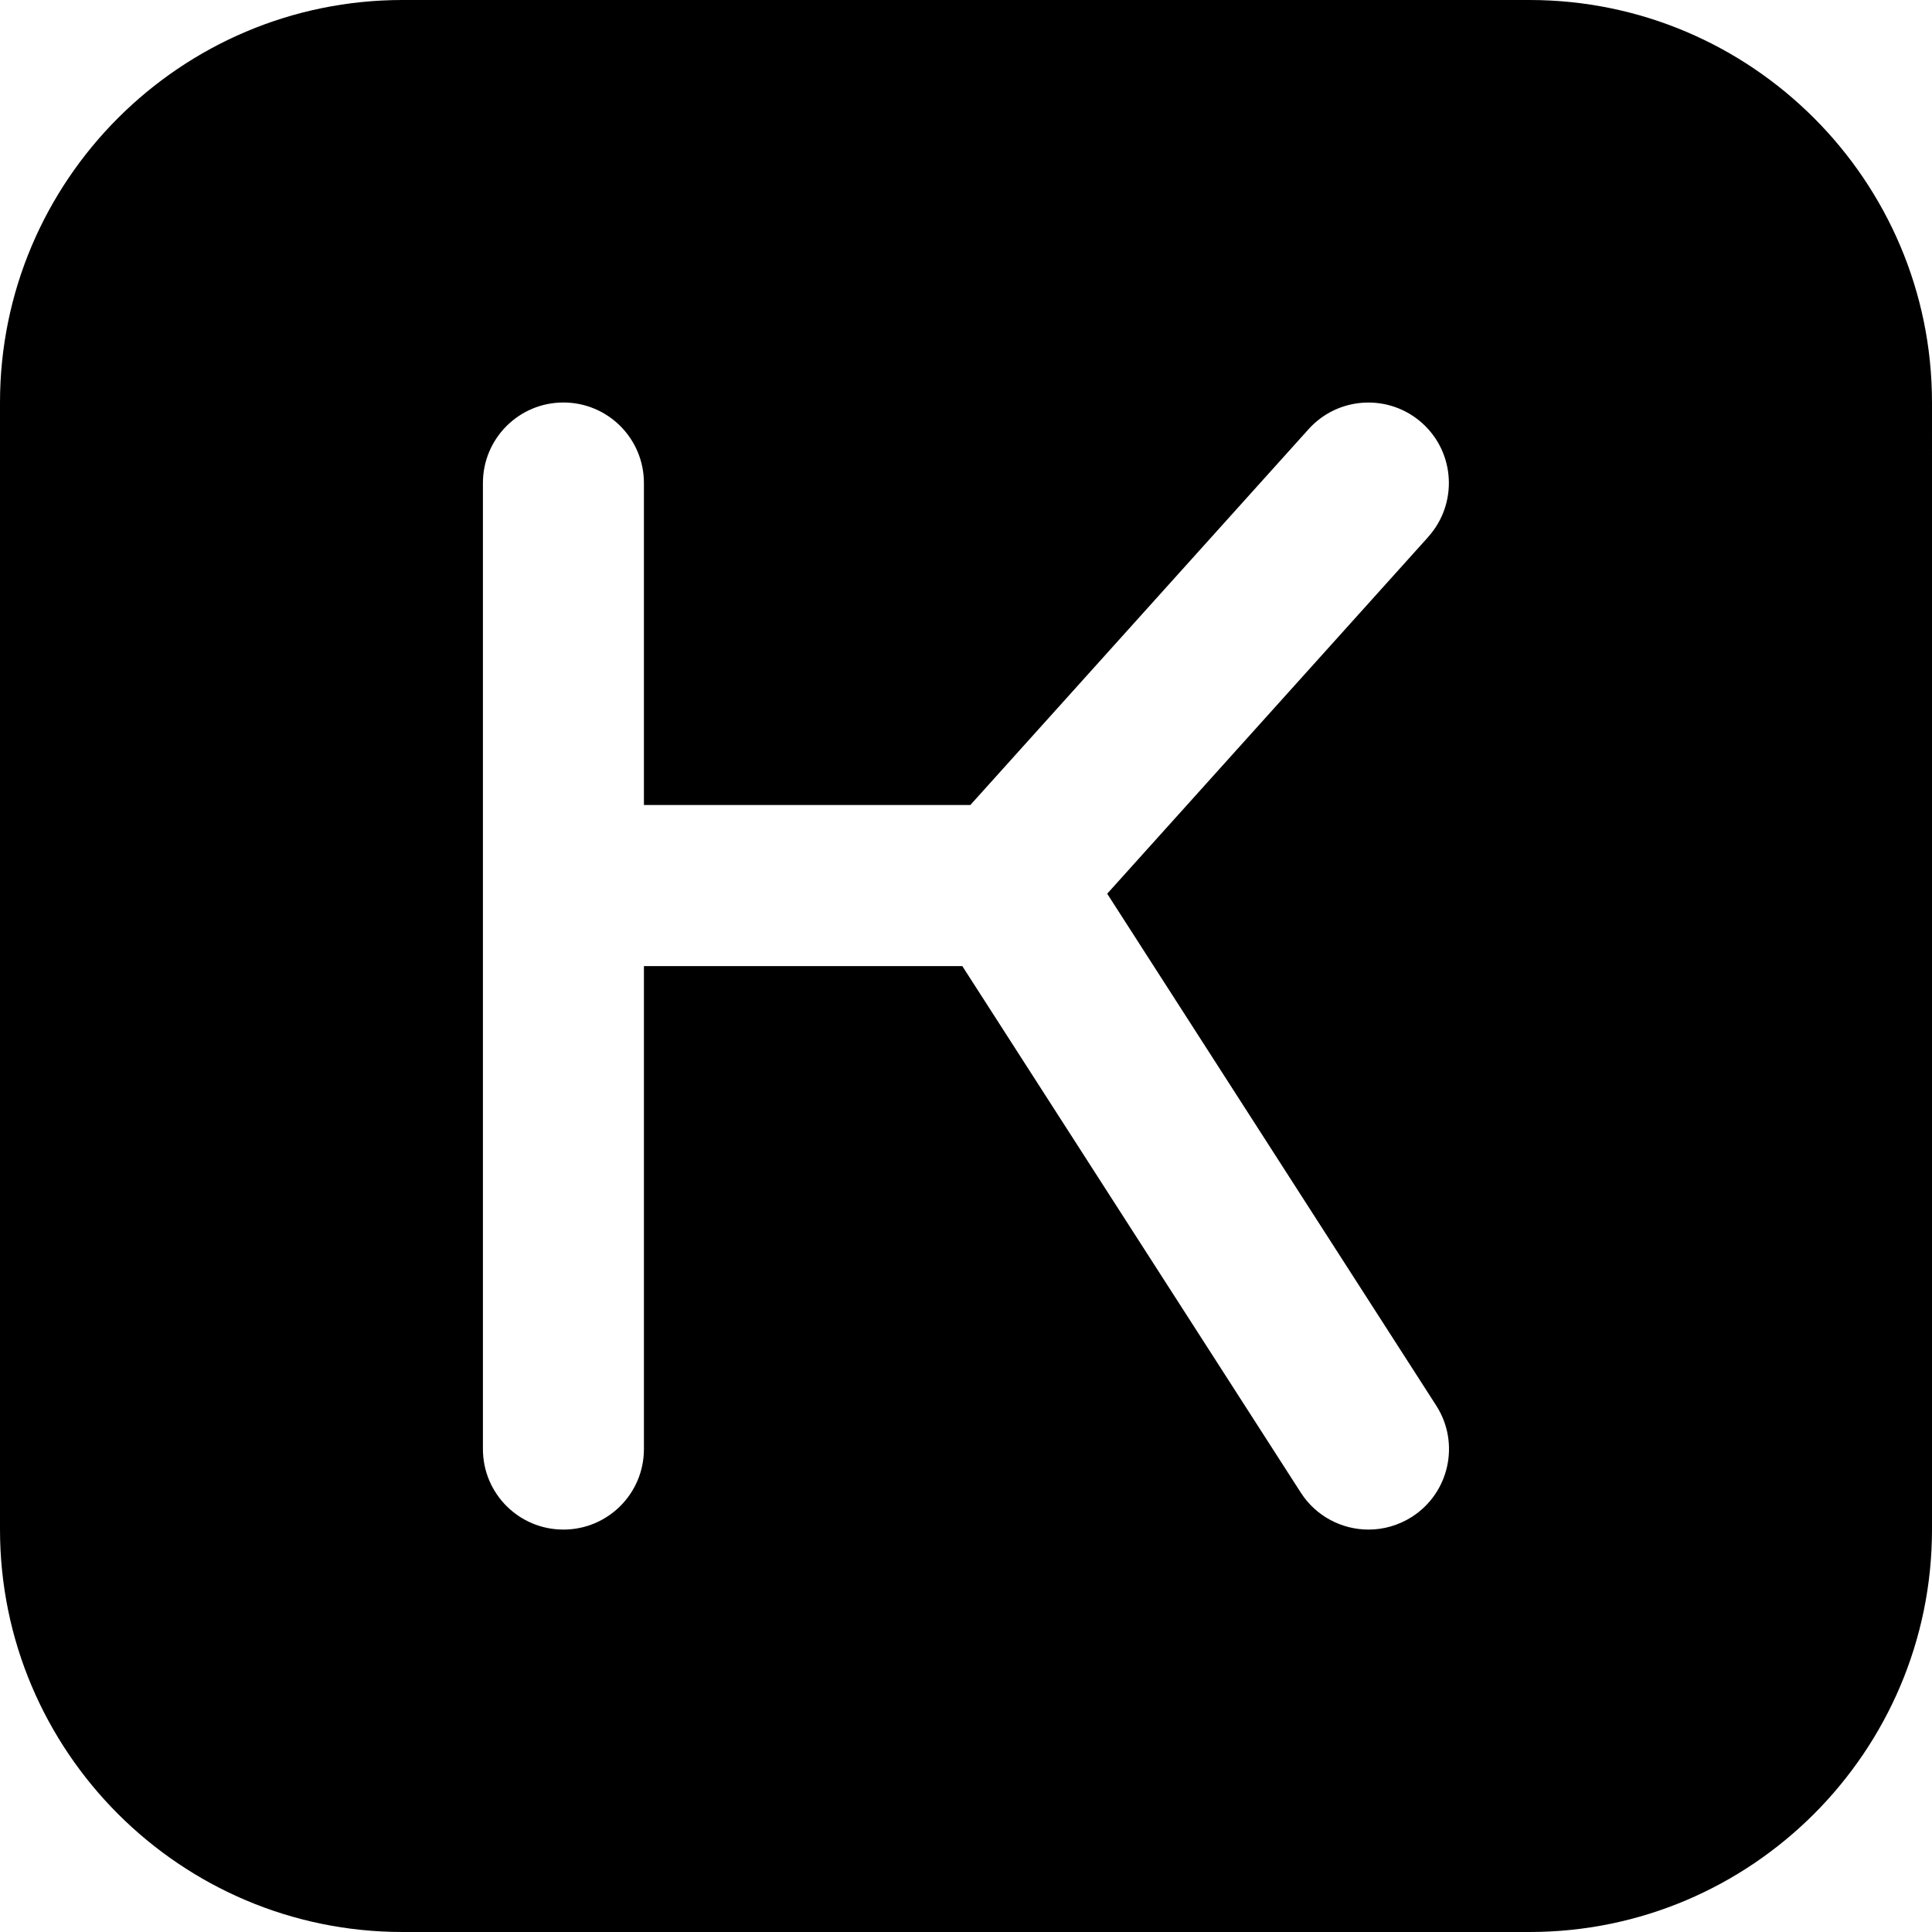 <?xml version="1.0" encoding="UTF-8"?>
<svg xmlns="http://www.w3.org/2000/svg" id="Layer_1" data-name="Layer 1" viewBox="0 0 24 24" width="512" height="512"><path d="m19,0H5C2.243,0,0,2.243,0,5v14c0,2.757,2.243,5,5,5h14c2.757,0,5-2.243,5-5V5c0-2.757-2.243-5-5-5Zm-1.257,6.669l-3.989,4.433,4.087,6.358c.299.464.164,1.083-.3,1.382-.168.107-.354.159-.54.159-.329,0-.651-.162-.842-.459l-4.205-6.541h-3.955v6c0,.552-.447,1-1,1s-1-.448-1-1V6c0-.552.447-1,1-1s1,.448,1,1v4h4.055l4.202-4.669c.369-.41,1.002-.443,1.412-.074s.443,1.001.074,1.412Z"/></svg>
